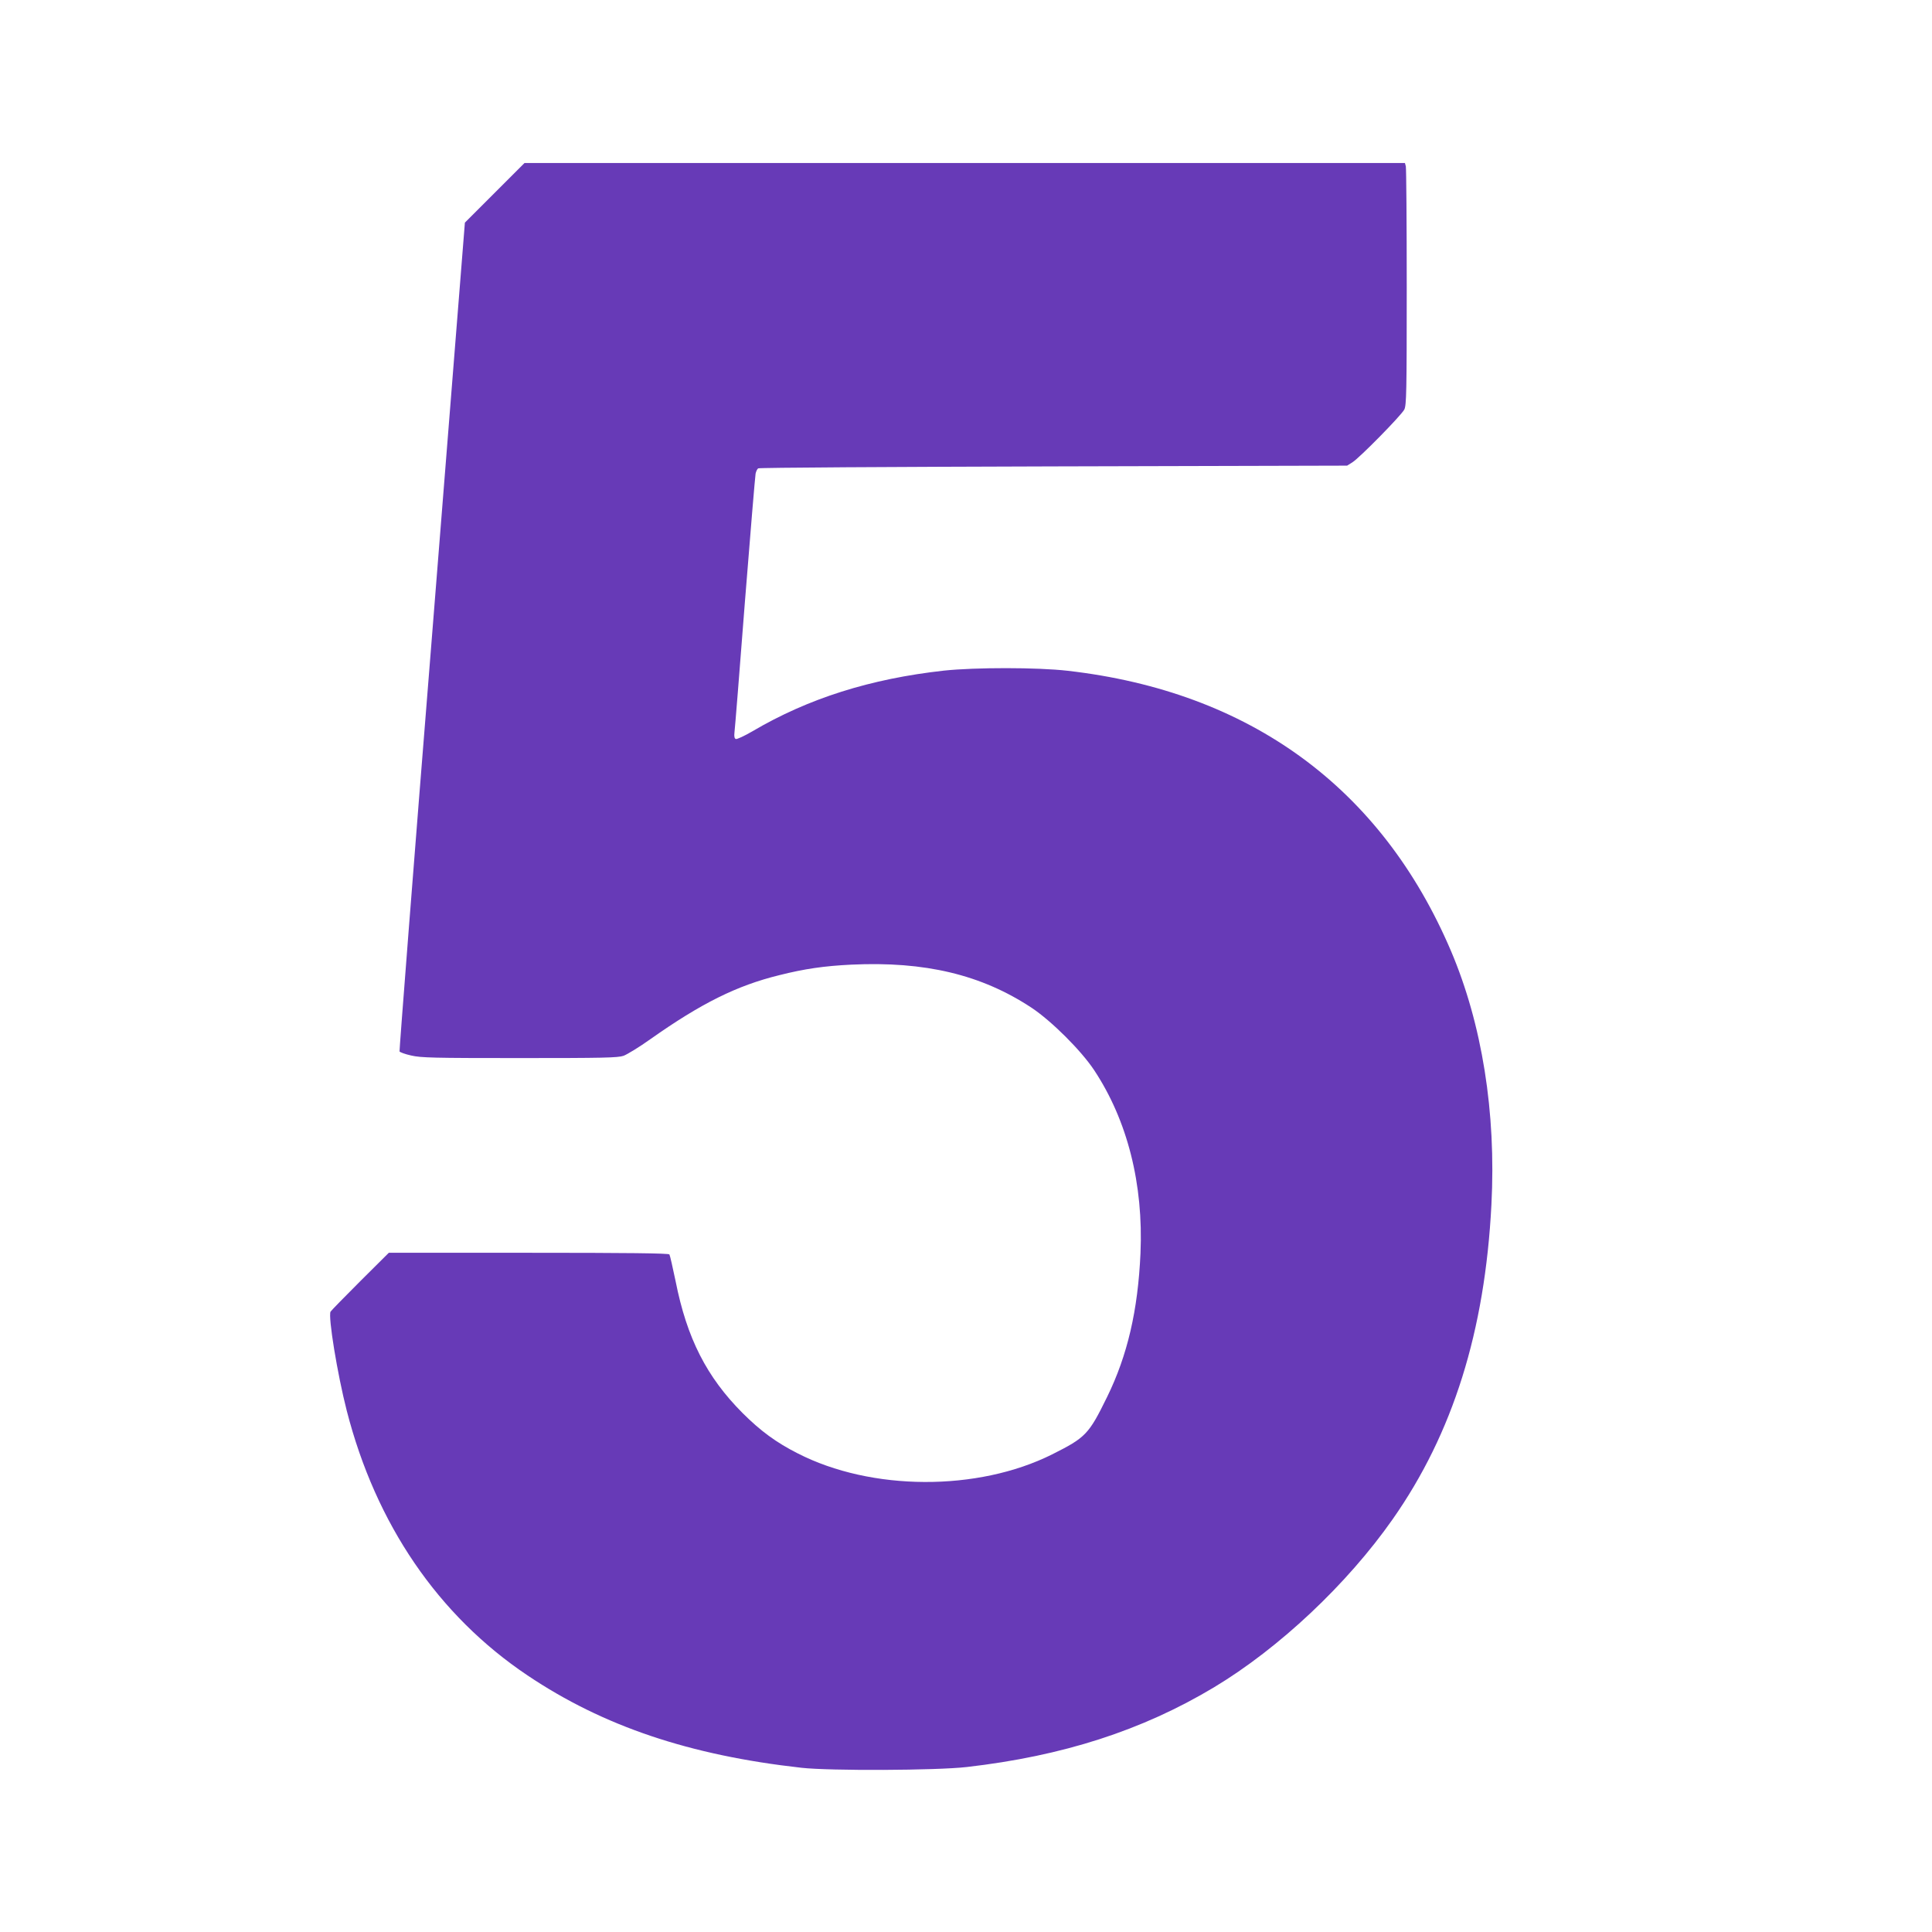 <?xml version="1.0" standalone="no"?>
<!DOCTYPE svg PUBLIC "-//W3C//DTD SVG 20010904//EN"
 "http://www.w3.org/TR/2001/REC-SVG-20010904/DTD/svg10.dtd">
<svg version="1.0" xmlns="http://www.w3.org/2000/svg"
 width="1280pt" height="1280pt" viewBox="0 0 1280 1280"
 preserveAspectRatio="xMidYMid meet">
<g transform="translate(0,1280) scale(0.1,-0.1)"
fill="#673ab7" stroke="none">
<path d="M3278 11523 l-198 -198 -218 -2740 c-121 -1507 -217 -2745 -215
-2751 2 -5 36 -18 77 -27 64 -15 146 -17 717 -17 554 0 652 2 690 15 24 9 105
58 179 111 336 237 571 354 852 423 171 43 298 61 478 70 488 23 862 -66 1195
-286 132 -88 327 -282 414 -413 221 -334 327 -755 307 -1214 -17 -378 -86
-675 -221 -951 -122 -249 -142 -269 -365 -381 -493 -246 -1197 -243 -1685 7
-142 72 -246 148 -366 268 -237 238 -368 494 -443 873 -19 91 -37 171 -41 177
-4 8 -280 11 -932 11 l-927 0 -189 -188 c-103 -103 -192 -194 -197 -202 -17
-33 45 -413 107 -655 193 -753 606 -1358 1198 -1755 502 -337 1073 -529 1815
-612 188 -21 895 -18 1095 5 636 73 1161 242 1638 528 431 259 882 683 1184
1114 399 569 611 1245 654 2083 32 612 -62 1197 -268 1682 -461 1081 -1332
1718 -2540 1856 -200 23 -612 23 -819 1 -487 -54 -899 -184 -1269 -402 -53
-31 -103 -54 -110 -51 -9 3 -12 17 -9 43 3 21 34 409 69 863 36 454 68 837 71
852 3 15 11 31 17 35 7 5 887 10 1957 13 l1945 5 35 22 c48 30 324 311 344
350 14 29 16 112 16 810 0 428 -3 788 -6 801 l-6 22 -2917 0 -2916 0 -197
-197z"/>
</g>
</svg>
